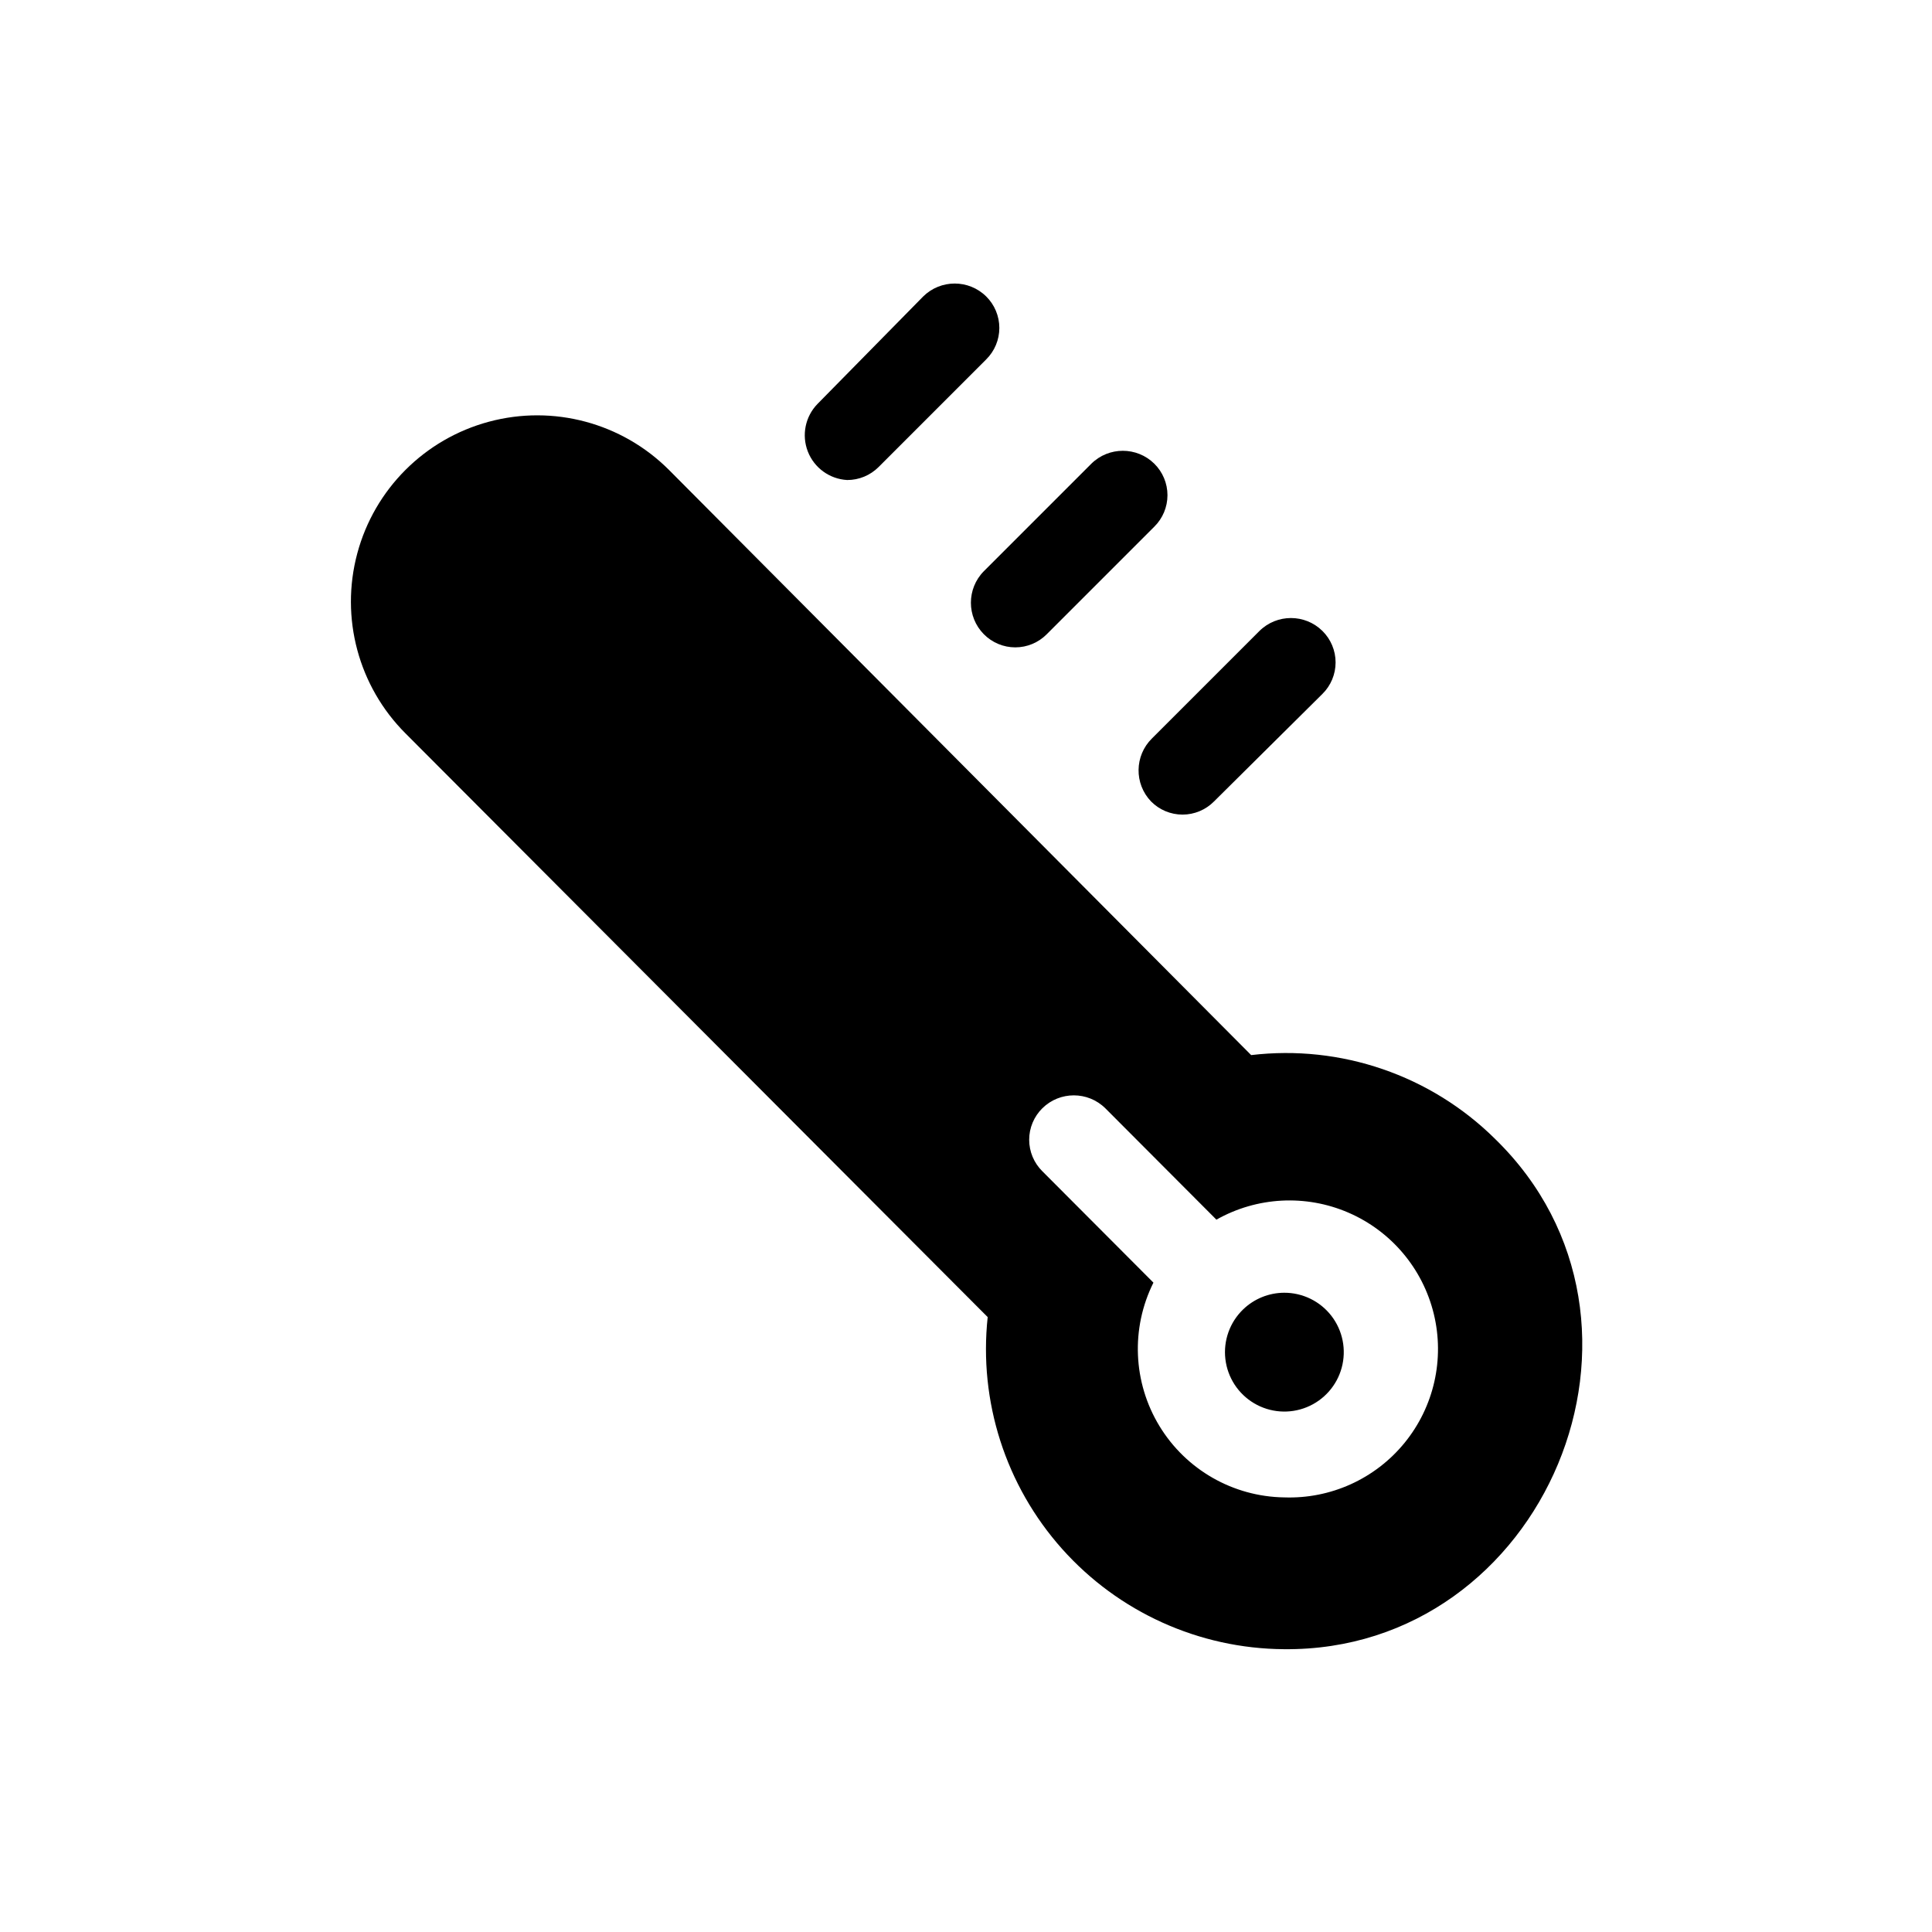 <?xml version="1.0" encoding="UTF-8"?>
<!-- Uploaded to: SVG Repo, www.svgrepo.com, Generator: SVG Repo Mixer Tools -->
<svg fill="#000000" width="800px" height="800px" version="1.1" viewBox="144 144 512 512" xmlns="http://www.w3.org/2000/svg">
 <g>
  <path d="m368.51 271.21c3.133 0.008 6.137-1.238 8.344-3.461l28.496-28.496v-0.004c2.231-2.203 3.484-5.207 3.484-8.344 0-3.133-1.254-6.141-3.484-8.344-4.629-4.562-12.062-4.562-16.688 0l-28.027 28.496c-3.246 3.344-4.238 8.27-2.547 12.609 1.695 4.34 5.769 7.289 10.422 7.543z"/>
  <path d="m404.72 312.07c2.203 2.231 5.207 3.488 8.344 3.488 3.137 0 6.141-1.258 8.344-3.488l28.496-28.496c2.231-2.203 3.488-5.207 3.488-8.344 0-3.137-1.258-6.141-3.488-8.344-4.625-4.562-12.059-4.562-16.688 0l-28.496 28.496c-4.562 4.629-4.562 12.062 0 16.688z"/>
  <path d="m449.04 356.39c2.203 2.231 5.207 3.488 8.344 3.488 3.133 0 6.141-1.258 8.344-3.488l28.73-28.496c2.234-2.203 3.488-5.207 3.488-8.344s-1.254-6.141-3.488-8.344c-4.625-4.562-12.059-4.562-16.688 0l-28.496 28.496c-4.629 4.562-4.734 11.996-0.234 16.688z"/>
  <path d="m484.31 486.59c-4.055 0.016-7.945 1.598-10.863 4.41-3.539 3.41-5.281 8.277-4.711 13.16 0.57 4.883 3.387 9.219 7.617 11.723 4.227 2.504 9.383 2.891 13.938 1.039 4.555-1.848 7.984-5.715 9.273-10.461 1.289-4.742 0.289-9.816-2.703-13.715-2.992-3.898-7.637-6.176-12.551-6.156z"/>
  <path d="m540.2 445.81c-17.039-16.852-40.832-25.023-64.629-22.199l-154.29-155.08c-12.473-12.473-30.652-17.344-47.691-12.777-17.039 4.566-30.348 17.871-34.91 34.91-4.566 17.039 0.305 35.219 12.777 47.691l154.29 154.69c-2.402 22.34 4.758 44.652 19.711 61.422 14.953 16.766 36.305 26.426 58.773 26.586 69.195 0.707 105.96-86.594 55.969-135.24zm-55.891 95.016c-13.527-0.203-26-7.336-33.035-18.895-7.031-11.555-7.637-25.914-1.602-38.02l-29.441-29.52c-2.231-2.203-3.488-5.211-3.488-8.344 0-3.137 1.258-6.141 3.488-8.344 4.625-4.562 12.059-4.562 16.688 0l29.441 29.52c10.734-6.066 23.691-6.75 35.004-1.852s19.676 14.816 22.598 26.793c2.922 11.98 0.062 24.633-7.727 34.191-7.789 9.555-19.605 14.914-31.926 14.469z"/>
 </g>
</svg>